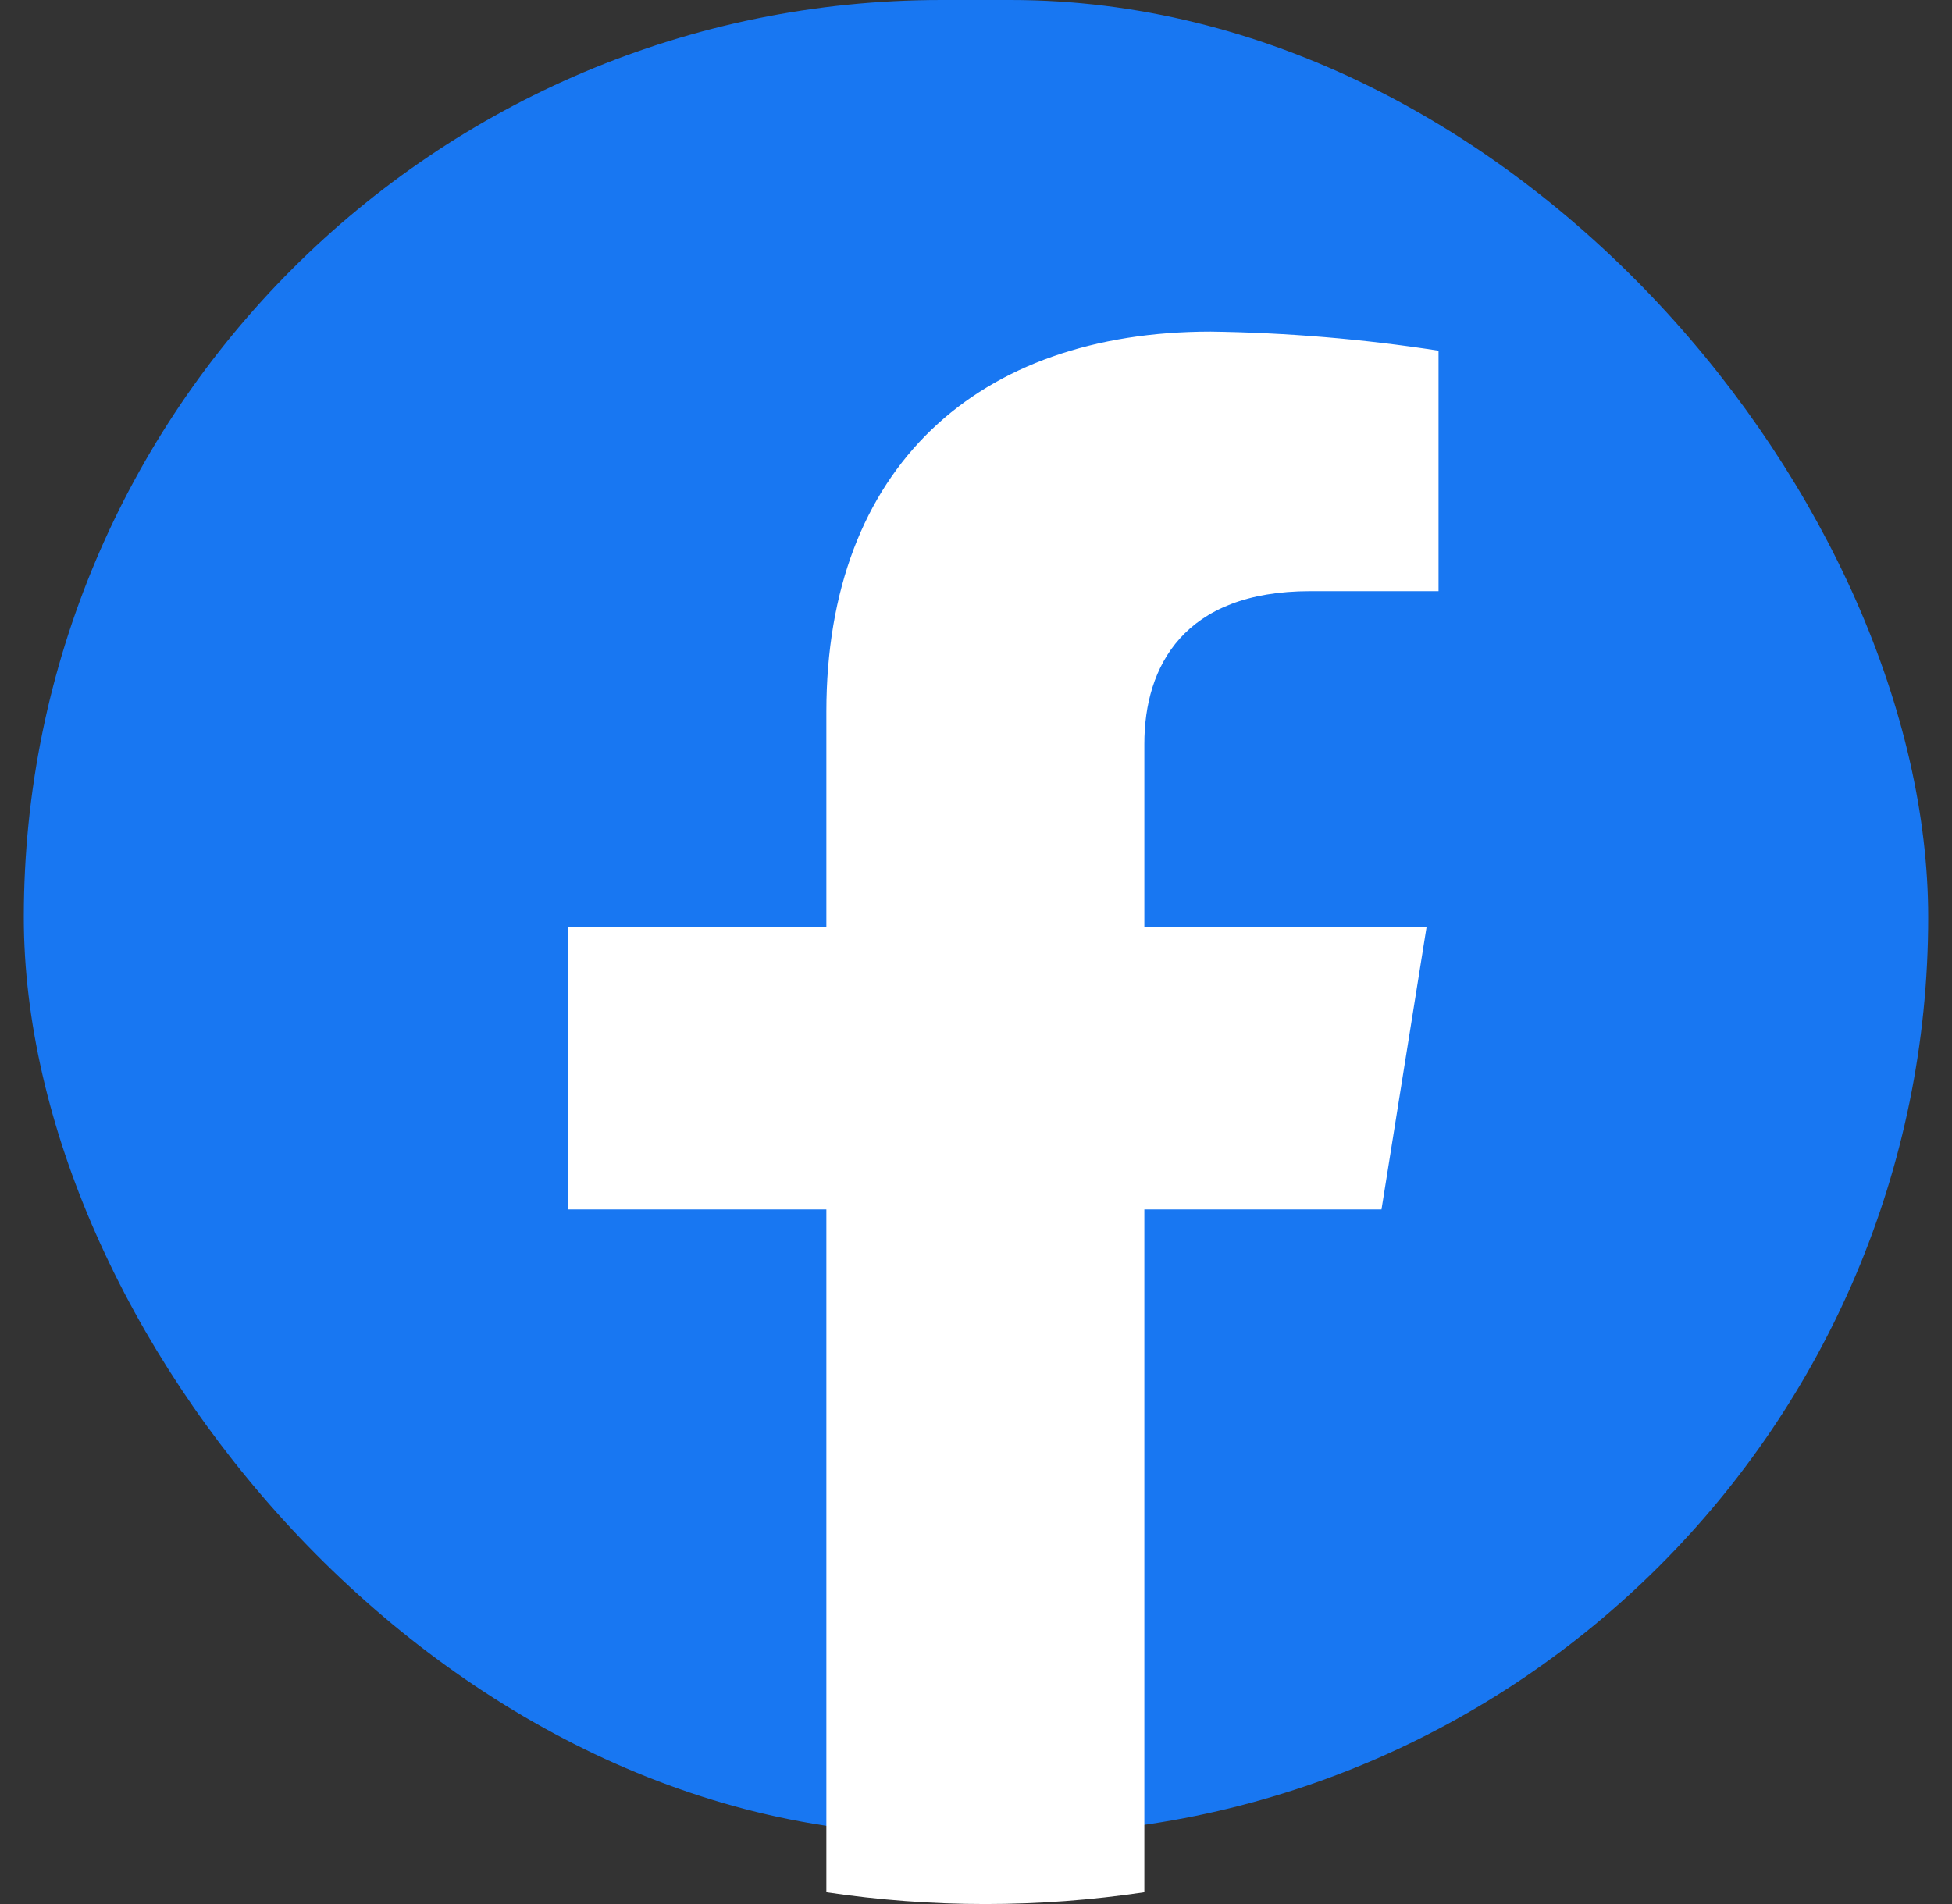 <svg width="41" height="40" viewBox="0 0 41 40" fill="none" xmlns="http://www.w3.org/2000/svg">
<rect x="0" y="0" width="41" height="40" fill="#333333" stroke="none"/>
<rect x="0.5" y="3.43323e-05" width="40" height="38.54" rx="19.27" fill="#1877F2"/>
<path d="M29.017 25.408L29.964 19.475H24.036V15.627C24.036 14.002 24.863 12.419 27.518 12.419H30.215V7.367C28.632 7.122 27.033 6.988 25.43 6.966C20.546 6.966 17.357 9.808 17.357 14.952V19.474H11.929V25.408H17.357V39.752C19.57 40.083 21.823 40.083 24.036 39.752V25.408H29.017Z" fill="white"/>
</svg>
